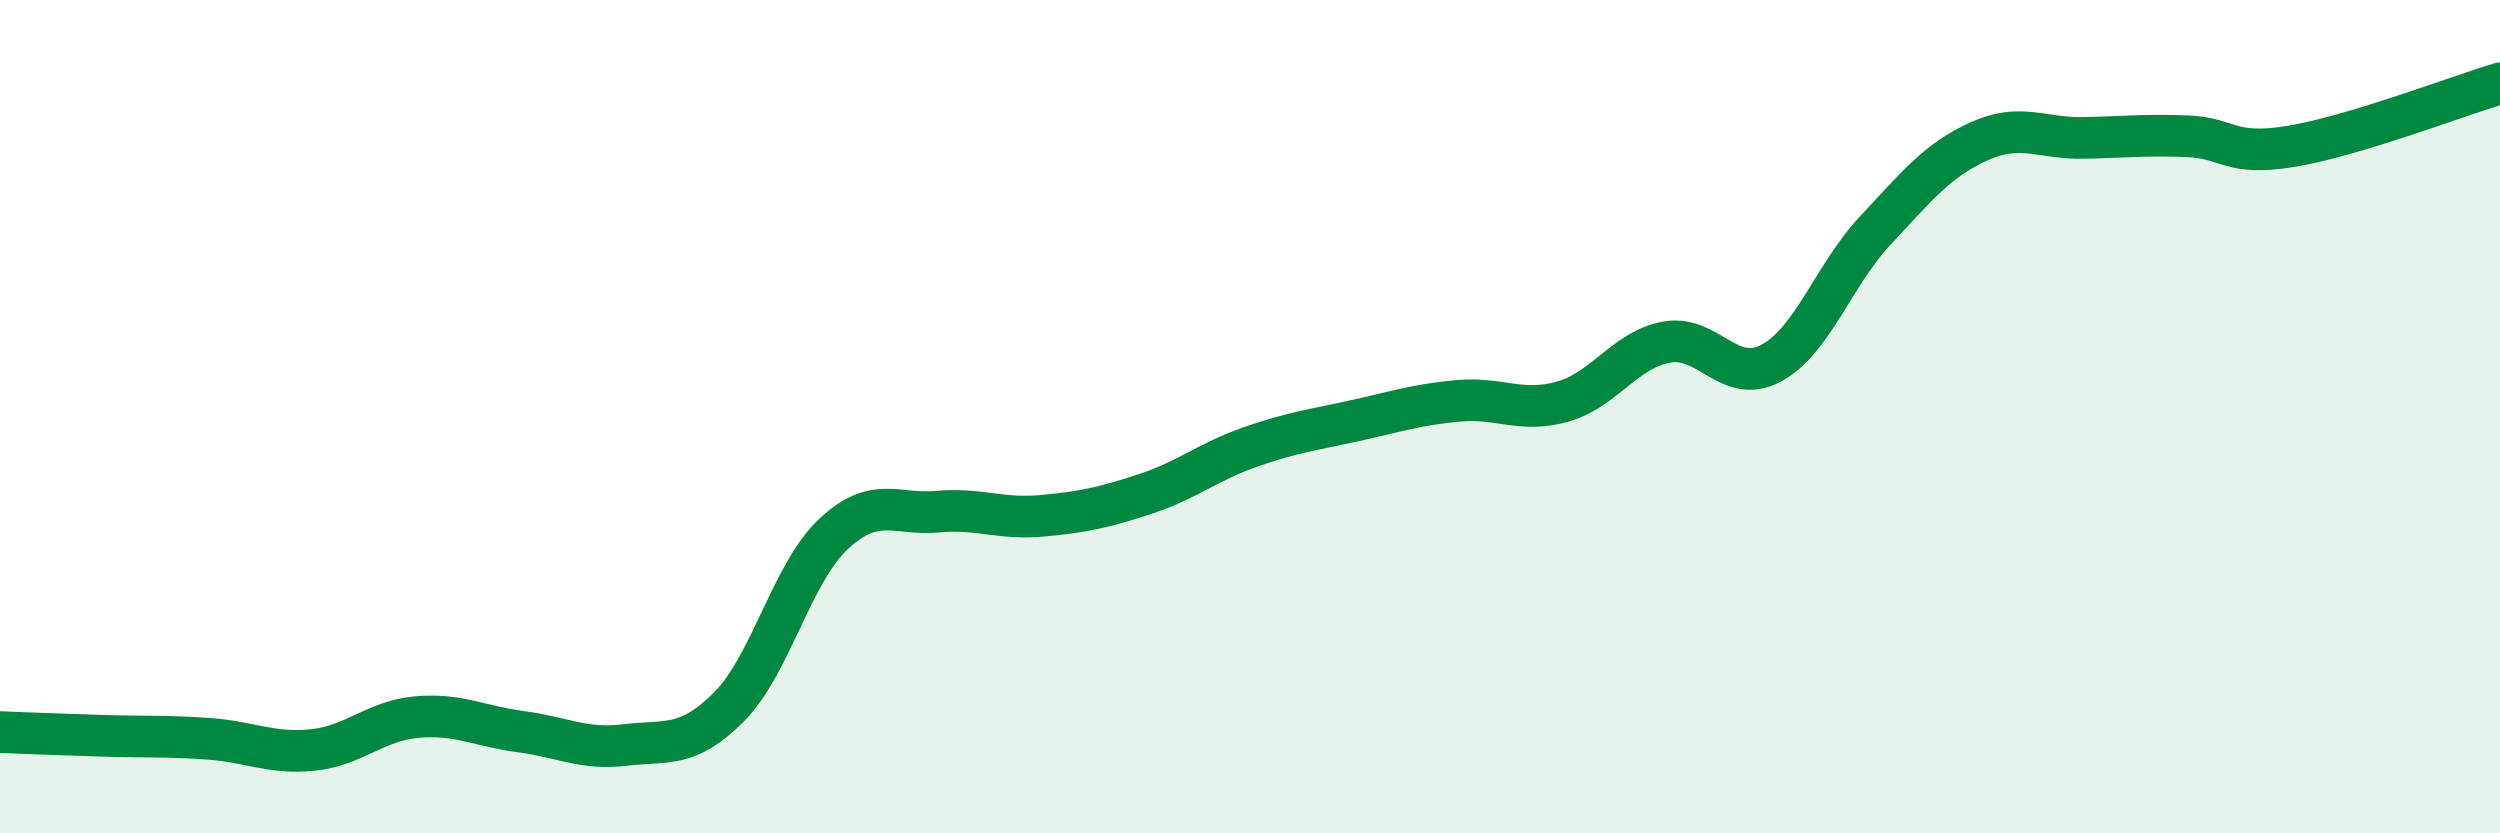
    <svg width="60" height="20" viewBox="0 0 60 20" xmlns="http://www.w3.org/2000/svg">
      <path
        d="M 0,17.57 C 0.5,17.59 1.5,17.63 2.5,17.66 C 3.5,17.69 4,17.66 5,17.73 C 6,17.8 6.5,18.1 7.5,18 C 8.5,17.9 9,17.3 10,17.21 C 11,17.12 11.5,17.43 12.5,17.56 C 13.5,17.69 14,18 15,17.88 C 16,17.76 16.5,17.97 17.5,16.96 C 18.5,15.95 19,13.76 20,12.82 C 21,11.88 21.5,12.37 22.5,12.28 C 23.5,12.19 24,12.47 25,12.38 C 26,12.29 26.5,12.18 27.5,11.85 C 28.5,11.52 29,11.08 30,10.73 C 31,10.38 31.5,10.32 32.5,10.1 C 33.5,9.88 34,9.71 35,9.62 C 36,9.53 36.5,9.92 37.5,9.64 C 38.5,9.36 39,8.39 40,8.21 C 41,8.03 41.5,9.25 42.5,8.72 C 43.5,8.19 44,6.61 45,5.54 C 46,4.47 46.5,3.84 47.5,3.39 C 48.5,2.94 49,3.33 50,3.31 C 51,3.29 51.5,3.23 52.5,3.27 C 53.5,3.31 53.5,3.76 55,3.51 C 56.5,3.26 59,2.3 60,2L60 20L0 20Z"
        fill="#008740"
        opacity="0.1"
        stroke-linecap="round"
        stroke-linejoin="round"
      />
      <path
        d="M 0,17.57 C 0.5,17.59 1.5,17.63 2.5,17.66 C 3.5,17.69 4,17.66 5,17.73 C 6,17.8 6.5,18.1 7.5,18 C 8.5,17.9 9,17.3 10,17.21 C 11,17.12 11.5,17.43 12.5,17.56 C 13.5,17.69 14,18 15,17.88 C 16,17.76 16.5,17.97 17.5,16.96 C 18.5,15.95 19,13.76 20,12.82 C 21,11.88 21.5,12.37 22.5,12.28 C 23.5,12.19 24,12.47 25,12.38 C 26,12.29 26.5,12.18 27.5,11.85 C 28.5,11.52 29,11.08 30,10.73 C 31,10.38 31.5,10.32 32.5,10.1 C 33.5,9.88 34,9.71 35,9.62 C 36,9.53 36.5,9.92 37.5,9.64 C 38.5,9.36 39,8.39 40,8.21 C 41,8.03 41.5,9.25 42.5,8.72 C 43.5,8.19 44,6.61 45,5.54 C 46,4.47 46.5,3.84 47.5,3.39 C 48.5,2.94 49,3.33 50,3.31 C 51,3.29 51.5,3.23 52.5,3.27 C 53.5,3.31 53.5,3.76 55,3.51 C 56.5,3.26 59,2.3 60,2"
        stroke="#008740"
        stroke-width="1"
        fill="none"
        stroke-linecap="round"
        stroke-linejoin="round"
      />
    </svg>
  